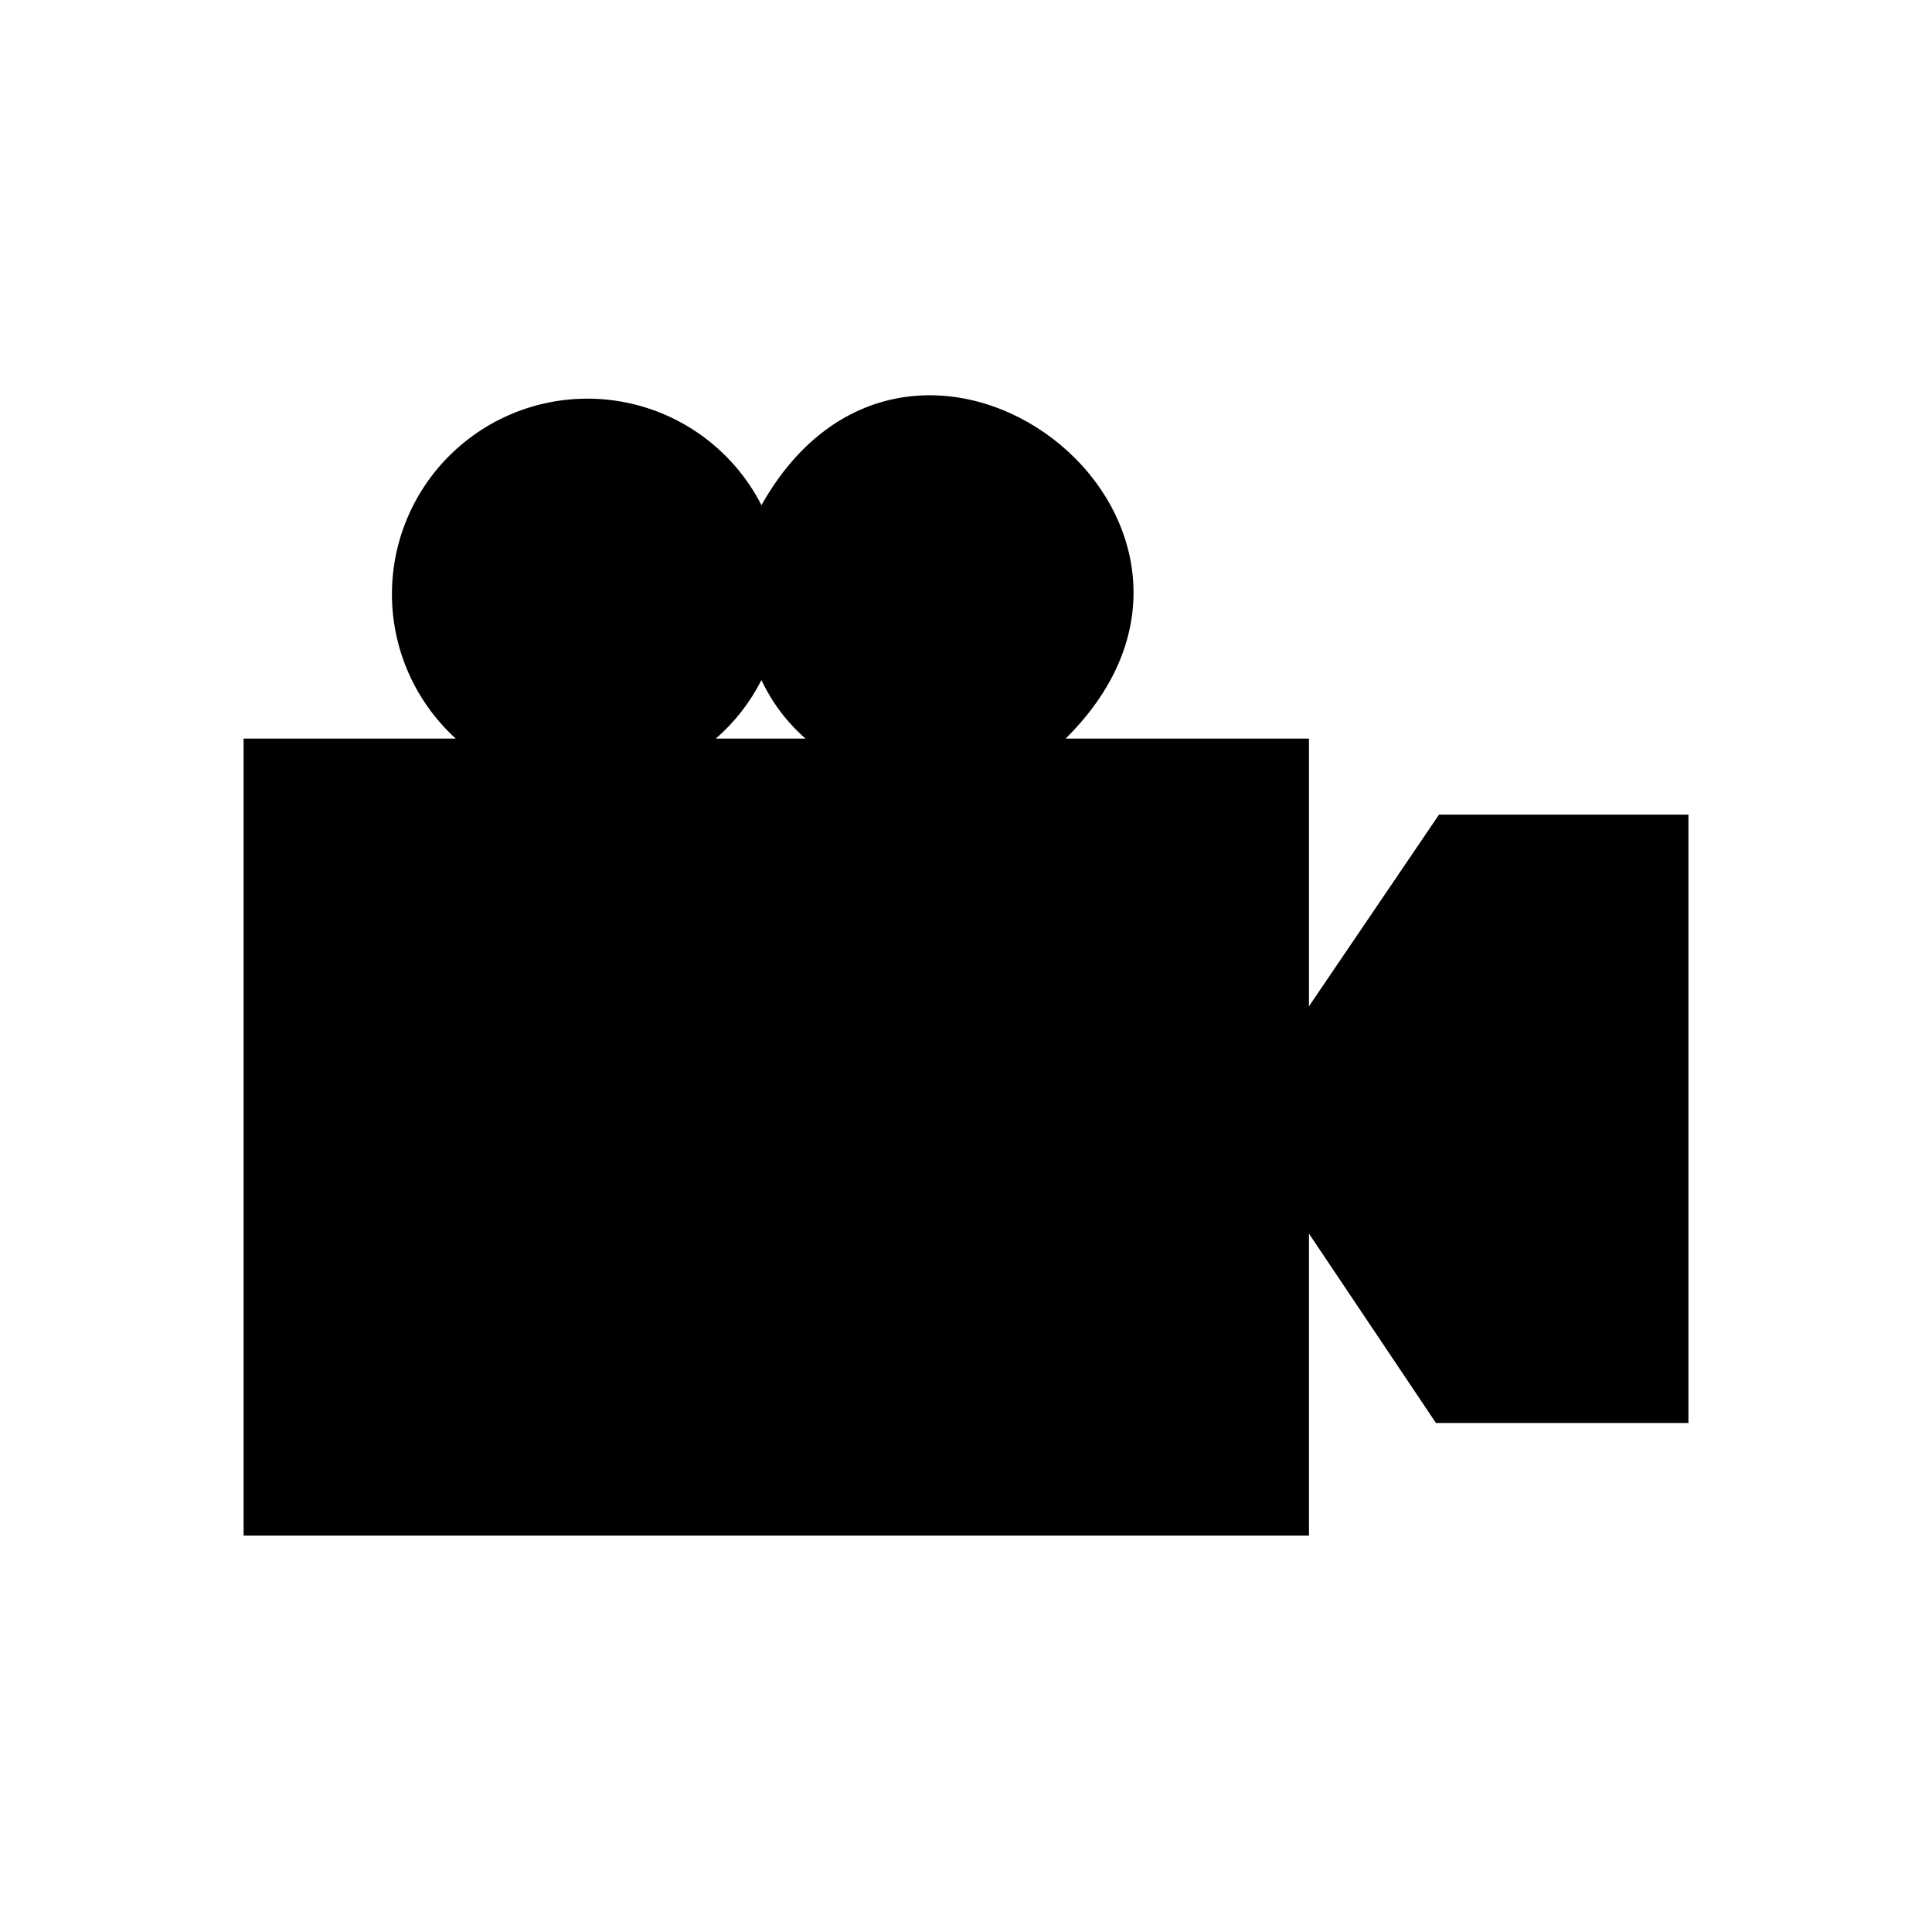 <?xml version="1.0" encoding="UTF-8"?>
<!-- Uploaded to: ICON Repo, www.svgrepo.com, Generator: ICON Repo Mixer Tools -->
<svg fill="#000000" width="800px" height="800px" version="1.1" viewBox="144 144 512 512" xmlns="http://www.w3.org/2000/svg">
 <path d="m525.35 359.89-34.461 50.785v-70.938h-64.488c58.312-57.723-40.25-133.39-80.609-61.867-6.992-13.676-19.688-23.547-34.668-26.941-14.977-3.398-30.691 0.027-42.898 9.348-12.207 9.32-19.648 23.578-20.312 38.926-0.664 15.344 5.512 30.191 16.867 40.535h-56.227v211.2h282.34v-80.008l33.652 50.18h66.906v-161.22zm-179.56-35.668c2.773 5.926 6.754 11.211 11.688 15.516h-23.781c5-4.34 9.105-9.609 12.094-15.516z"/>
</svg>